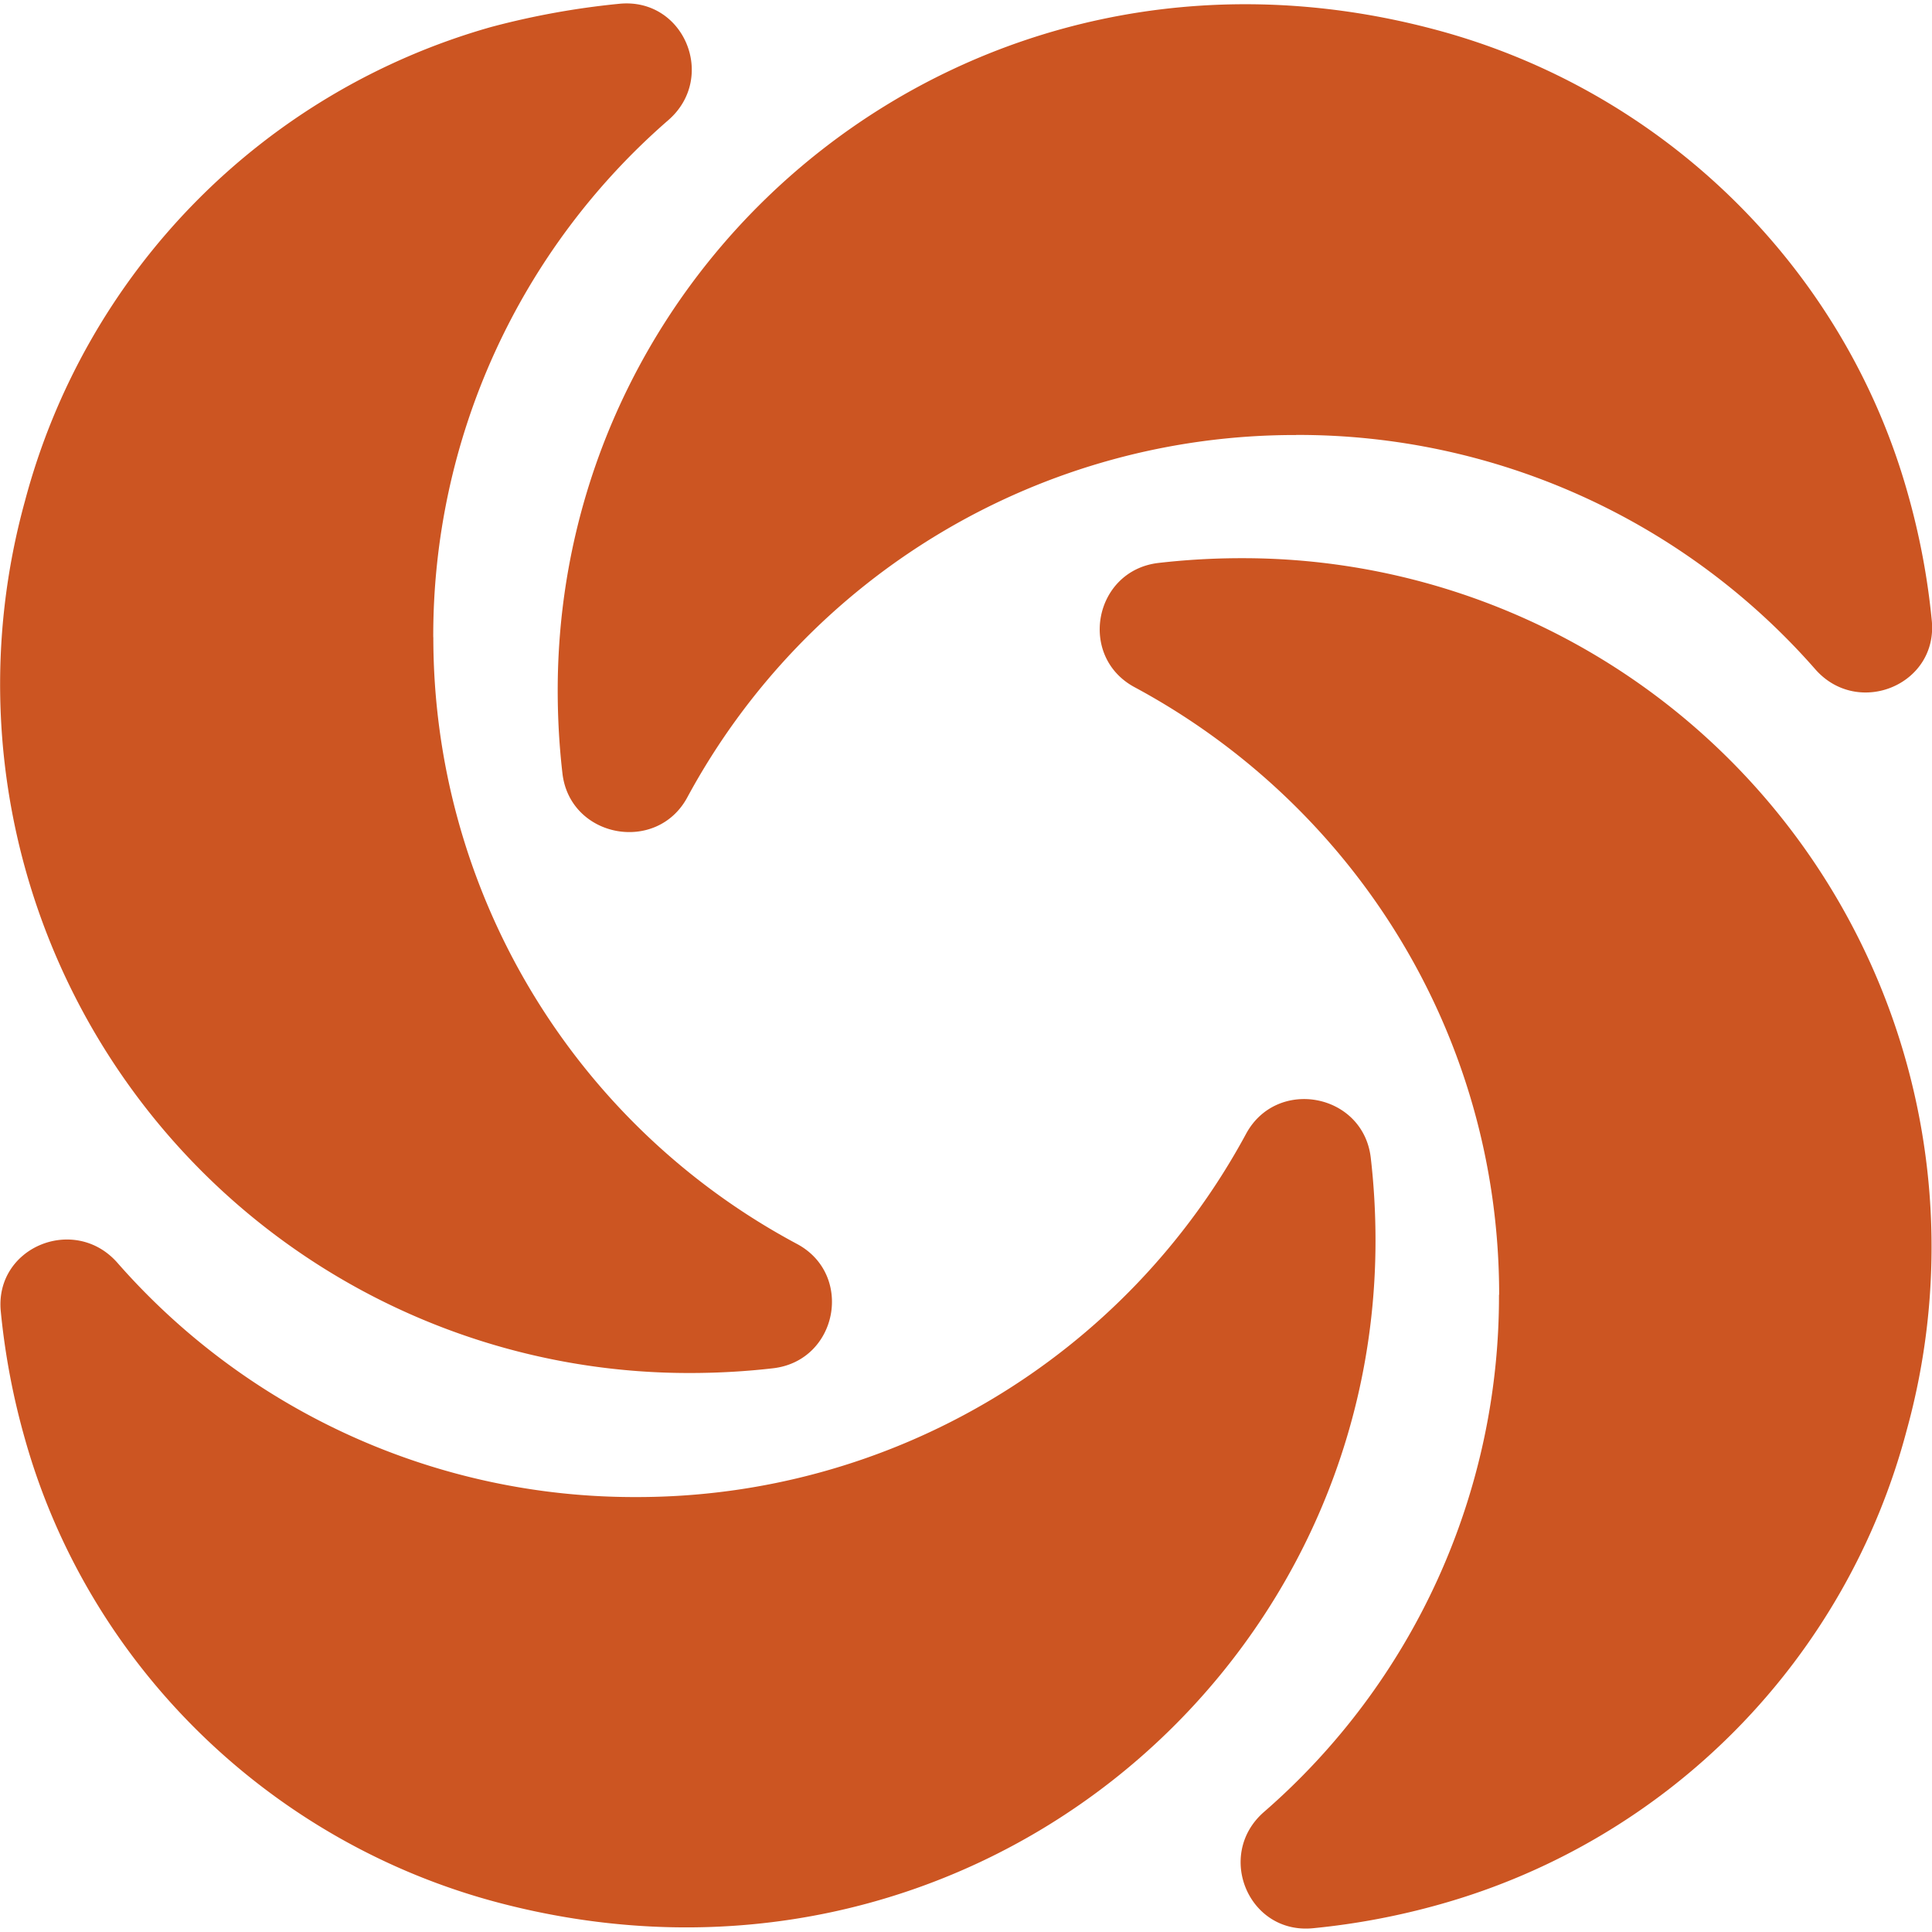 <svg role="img" width="32px" height="32px" viewBox="0 0 24 24" xmlns="http://www.w3.org/2000/svg"><title>Sololearn</title><path fill="#c52a9" d="M18.621 16.084a8.483 8.483 0 0 1-2.922 6.427c-.603.53-.19 1.522.613 1.442a9.039 9.039 0 0 0 1.587-.3 8.32 8.32 0 0 0 5.787-5.887 8.555 8.555 0 0 0-8.258-10.832 9.012 9.012 0 0 0-1.045.06c-.794.1-.995 1.161-.29 1.542 2.701 1.452 4.53 4.285 4.53 7.548zM7.906 18.597a8.538 8.538 0 0 1-6.45-2.913c-.532-.6-1.527-.19-1.446.61a8.943 8.943 0 0 0 .3 1.582c.794 2.823 3.064 5.026 5.907 5.766 5.727 1.492 10.87-2.773 10.87-8.229 0-.35-.02-.7-.06-1.04-.1-.792-1.165-.992-1.547-.29a8.597 8.597 0 0 1-7.574 4.514zM5.382 7.916a8.483 8.483 0 0 1 2.924-6.427c.603-.531.19-1.522-.613-1.442a9.93 9.93 0 0 0-1.598.29A8.339 8.339 0 0 0 .31 6.224a8.555 8.555 0 0 0 8.258 10.832c.352 0 .704-.02 1.045-.06.794-.1.995-1.162.29-1.542a8.54 8.541 0 0 1-4.52-7.538zm10.72-2.513a8.538 8.538 0 0 1 6.45 2.913c.53.6 1.526.19 1.445-.61a8.945 8.945 0 0 0-.3-1.583C22.902 3.3 20.632 1.098 17.788.357 12.071-1.145 6.928 3.12 6.928 8.576c0 .35.02.7.06 1.041.1.791 1.168.991 1.549.29A8.58 8.58 0 0 1 16.1 5.404z"/></svg>